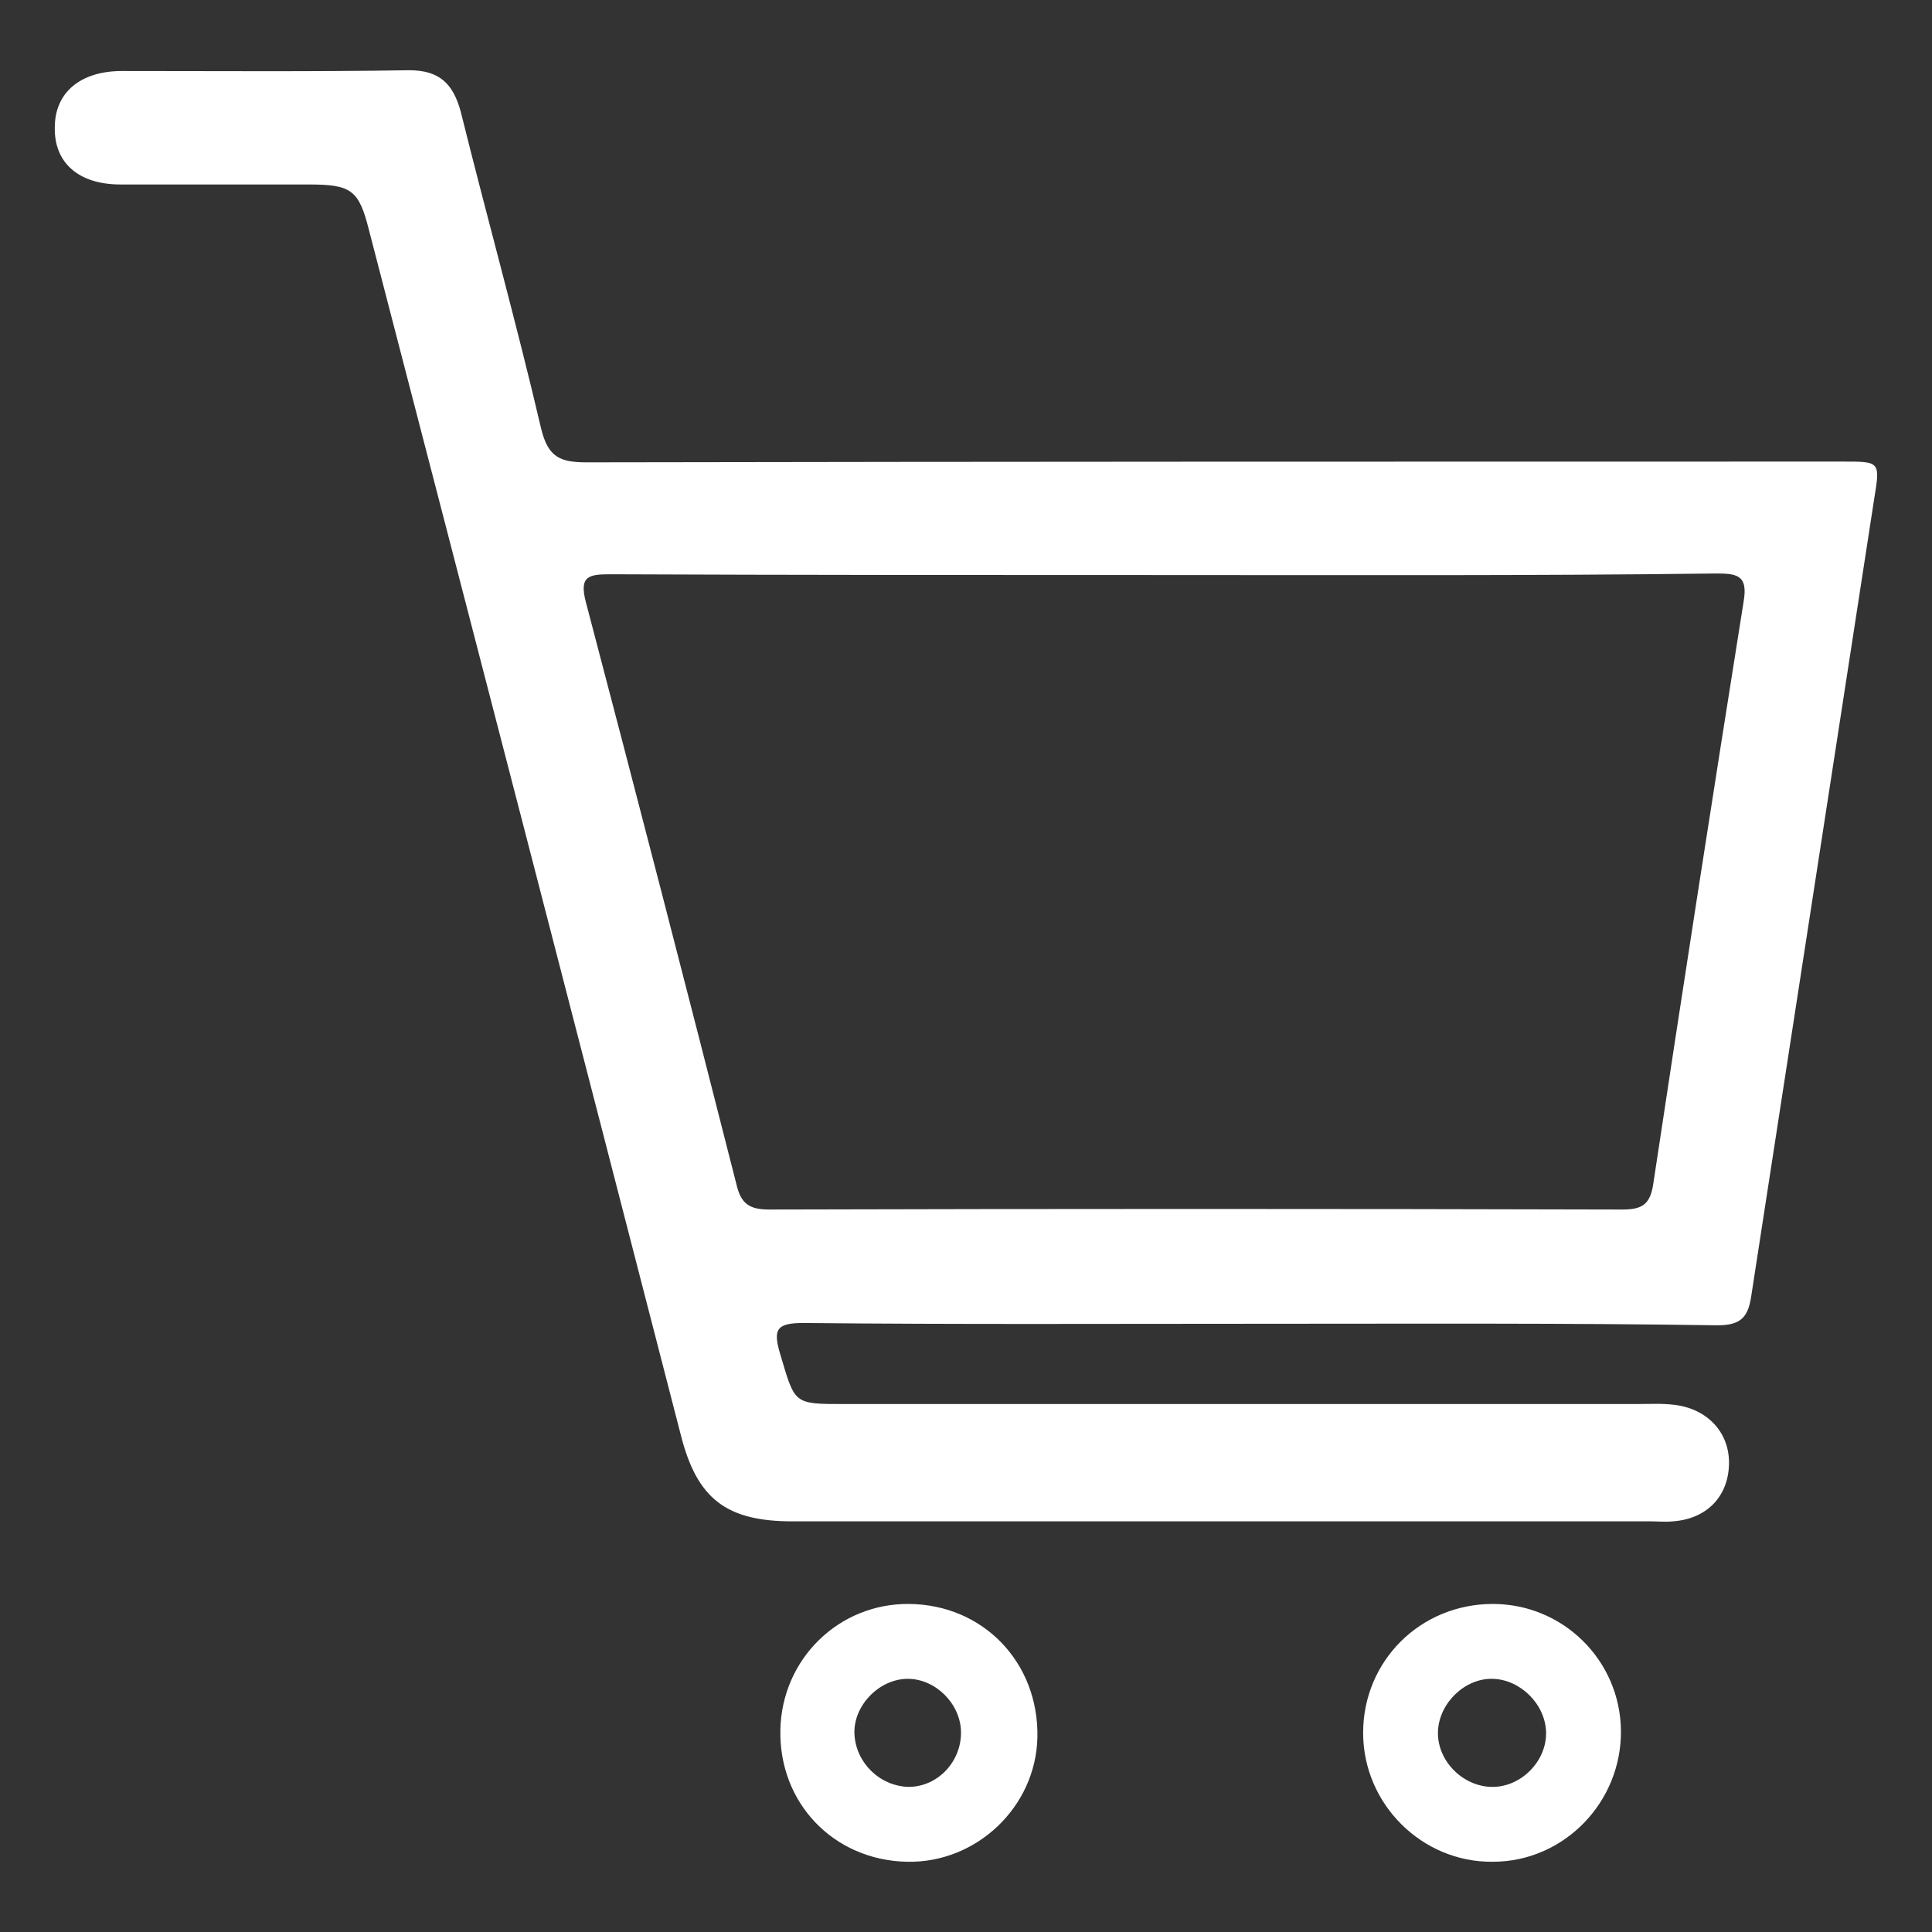 <?xml version="1.0" encoding="UTF-8"?> <svg xmlns="http://www.w3.org/2000/svg" xmlns:xlink="http://www.w3.org/1999/xlink" version="1.1" id="Слой_1" x="0px" y="0px" viewBox="0 0 250.3 250.3" style="enable-background:new 0 0 250.3 250.3;" xml:space="preserve"><rect x="0" y="0" width="250.3" height="250.3" fill="#333333" stroke="none"/> <style type="text/css"> .st0{fill:#FFFFFF;} </style> <g> <path class="st0" d="M163.7,171.5c-19.9,0-39.7,0.1-59.6-0.1c-3.5,0-4,0.8-3,4.1c1.9,6.4,1.7,6.4,8.2,6.4c34.3,0,68.5,0,102.8,0 c1.6,0,3.2-0.1,4.8,0.1c4.3,0.5,7.2,3.6,7.1,7.7c-0.1,4.2-2.9,7.1-7.3,7.4c-0.9,0.1-1.9,0-2.8,0c-37.1,0-74.1,0-111.2,0 c-8.6,0-12.4-2.9-14.5-11.2C74.8,133.9,61.3,81.8,47.8,29.8c-1.3-5.2-2.3-5.9-7.8-5.9c-8.1,0-16.3,0-24.4,0c-5.4,0-8.6-2.8-8.5-7.4 c0-4.5,3.3-7.3,8.7-7.3c12.4,0,24.8,0.1,37.2-0.1c3.9,0,5.7,1.7,6.7,5.4c3.4,13.7,7.2,27.3,10.4,41c0.9,3.7,2.4,4.4,5.9,4.4 c54.3-0.1,108.5-0.1,162.8-0.1c4.8,0,4.8,0,4,4.9c-5.3,34.4-10.6,68.7-15.9,103.1c-0.4,2.8-1.3,3.9-4.4,3.9 C202.9,171.4,183.3,171.5,163.7,171.5z M150.7,74.5c-23.9,0-47.7,0-71.6-0.1c-2.8,0-4.1,0.2-3.2,3.6c6.6,25.1,13.1,50.2,19.5,75.4 c0.6,2.6,1.7,3.3,4.3,3.3c36.8-0.1,73.6-0.1,110.4,0c2.5,0,3.7-0.5,4.1-3.4c3.8-25.2,7.7-50.3,11.7-75.4c0.6-3.5-1-3.6-3.7-3.6 C198.4,74.6,174.6,74.5,150.7,74.5z"></path> <path class="st0" d="M193.4,241.2c-9.2,0.1-16.8-7.5-16.8-16.7c0-9.3,7.4-16.7,16.8-16.7c9.1,0,16.5,7.3,16.6,16.4 C210.1,233.5,202.6,241.2,193.4,241.2z M193.4,217.5c-3.6-0.1-6.9,3.1-7.1,6.7c-0.2,3.8,3.1,7.2,6.9,7.3c3.8,0.1,7.2-3.3,7.1-7.1 C200.2,220.8,197,217.6,193.4,217.5z"></path> <path class="st0" d="M101.1,224.1c0.2-9.2,7.6-16.4,16.7-16.3c9.6,0.1,16.8,7.6,16.6,17.3c-0.2,9-7.9,16.3-16.9,16.1 C108,241,100.9,233.6,101.1,224.1z M124.5,224.3c-0.1-3.6-3.3-6.8-6.9-6.8c-3.7,0-7.1,3.5-6.9,7.2c0.2,3.7,3.3,6.7,7,6.8 C121.5,231.5,124.6,228.2,124.5,224.3z"></path> </g> </svg> 